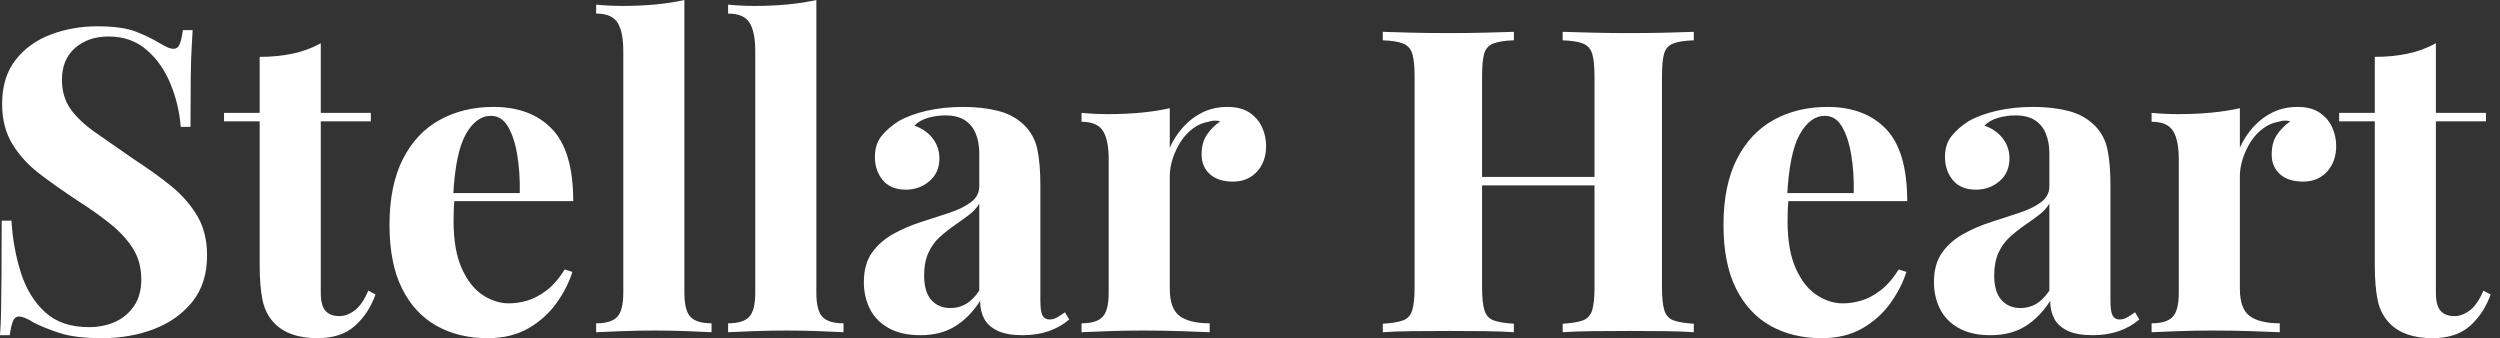 <svg baseProfile="full" height="28" version="1.1" viewBox="0 0 207 28" width="207" xmlns="http://www.w3.org/2000/svg" xmlns:ev="http://www.w3.org/2001/xml-events" xmlns:xlink="http://www.w3.org/1999/xlink"><rect x="0" y="0" width="207" height="28" fill="#333333" stroke="none"/><defs /><g><path d="M9.977 2.178Q12.05 2.178 13.174 2.617Q14.299 3.056 15.107 3.548Q15.528 3.794 15.792 3.917Q16.055 4.04 16.301 4.04Q16.652 4.04 16.811 3.654Q16.969 3.267 17.074 2.494H17.882Q17.847 3.162 17.794 4.093Q17.742 5.024 17.724 6.535Q17.706 8.045 17.706 10.504H16.898Q16.758 8.678 16.055 6.956Q15.353 5.235 14.07 4.128Q12.788 3.021 10.926 3.021Q9.24 3.021 8.151 3.97Q7.061 4.918 7.061 6.605Q7.061 8.01 7.764 9.011Q8.467 10.013 9.819 10.961Q11.172 11.91 13.104 13.245Q14.79 14.334 16.125 15.423Q17.46 16.512 18.269 17.882Q19.077 19.252 19.077 21.149Q19.077 23.468 17.864 24.979Q16.652 26.489 14.685 27.245Q12.718 28.0 10.364 28.0Q8.186 28.0 6.886 27.578Q5.586 27.157 4.708 26.7Q3.935 26.208 3.513 26.208Q3.162 26.208 3.004 26.595Q2.846 26.981 2.74 27.754H1.932Q2.003 26.911 2.02 25.787Q2.038 24.662 2.055 22.853Q2.073 21.044 2.073 18.269H2.881Q3.021 20.587 3.671 22.607Q4.321 24.627 5.674 25.857Q7.026 27.087 9.275 27.087Q10.504 27.087 11.471 26.647Q12.437 26.208 13.034 25.33Q13.631 24.452 13.631 23.152Q13.631 21.676 12.946 20.587Q12.261 19.498 11.084 18.55Q9.907 17.601 8.361 16.617Q6.71 15.528 5.27 14.439Q3.829 13.35 2.969 11.945Q2.108 10.54 2.108 8.607Q2.108 6.394 3.215 4.971Q4.321 3.548 6.13 2.863Q7.94 2.178 9.977 2.178Z M28.492 3.583V9.345H32.637V10.048H28.492V24.241Q28.492 25.295 28.878 25.734Q29.265 26.173 30.038 26.173Q30.67 26.173 31.302 25.699Q31.935 25.225 32.427 24.065L33.024 24.381Q32.462 25.962 31.32 26.981Q30.178 28.0 28.211 28.0Q27.051 28.0 26.173 27.701Q25.295 27.403 24.698 26.806Q23.925 26.033 23.679 24.891Q23.433 23.749 23.433 21.922V10.048H20.482V9.345H23.433V4.708Q24.908 4.708 26.156 4.444Q27.403 4.181 28.492 3.583Z M42.79 8.853Q45.882 8.853 47.639 10.68Q49.395 12.507 49.395 16.652H37.837L37.767 15.985H44.969Q45.004 14.263 44.758 12.806Q44.512 11.348 43.985 10.469Q43.458 9.591 42.58 9.591Q41.35 9.591 40.489 11.137Q39.629 12.683 39.453 16.266L39.558 16.477Q39.523 16.898 39.506 17.355Q39.488 17.812 39.488 18.304Q39.488 20.728 40.173 22.238Q40.858 23.749 41.912 24.434Q42.966 25.119 44.055 25.119Q44.793 25.119 45.583 24.891Q46.374 24.662 47.182 24.048Q47.99 23.433 48.693 22.309L49.325 22.519Q48.903 23.854 47.99 25.119Q47.077 26.384 45.671 27.192Q44.266 28.0 42.299 28.0Q39.91 28.0 38.083 26.981Q36.256 25.962 35.22 23.89Q34.183 21.817 34.183 18.62Q34.183 15.353 35.29 13.174Q36.396 10.996 38.346 9.925Q40.296 8.853 42.79 8.853Z M58.6 0.0V24.241Q58.6 25.716 59.109 26.243Q59.619 26.77 60.848 26.77V27.508Q60.181 27.473 58.846 27.42Q57.511 27.368 56.141 27.368Q54.77 27.368 53.383 27.42Q51.995 27.473 51.292 27.508V26.77Q52.522 26.77 53.031 26.243Q53.541 25.716 53.541 24.241V4.216Q53.541 2.635 53.066 1.88Q52.592 1.124 51.292 1.124V0.386Q52.417 0.492 53.471 0.492Q54.911 0.492 56.211 0.369Q57.511 0.246 58.6 0.0Z M69.526 0.0V24.241Q69.526 25.716 70.035 26.243Q70.545 26.77 71.774 26.77V27.508Q71.107 27.473 69.772 27.42Q68.437 27.368 67.066 27.368Q65.696 27.368 64.309 27.42Q62.921 27.473 62.218 27.508V26.77Q63.448 26.77 63.957 26.243Q64.467 25.716 64.467 24.241V4.216Q64.467 2.635 63.992 1.88Q63.518 1.124 62.218 1.124V0.386Q63.343 0.492 64.396 0.492Q65.837 0.492 67.137 0.369Q68.437 0.246 69.526 0.0Z M78.133 27.754Q76.552 27.754 75.498 27.157Q74.444 26.56 73.952 25.558Q73.46 24.557 73.46 23.363Q73.46 21.852 74.146 20.903Q74.831 19.955 75.92 19.358Q77.009 18.76 78.221 18.374Q79.433 17.987 80.54 17.619Q81.646 17.25 82.331 16.74Q83.016 16.231 83.016 15.423V12.683Q83.016 11.769 82.718 11.049Q82.419 10.329 81.804 9.942Q81.189 9.556 80.206 9.556Q79.503 9.556 78.801 9.749Q78.098 9.942 77.641 10.399Q78.625 10.75 79.169 11.471Q79.714 12.191 79.714 13.104Q79.714 14.299 78.888 15.001Q78.063 15.704 76.939 15.704Q75.674 15.704 75.024 14.913Q74.374 14.123 74.374 12.999Q74.374 11.98 74.883 11.312Q75.393 10.645 76.306 10.048Q77.29 9.486 78.678 9.169Q80.065 8.853 81.681 8.853Q83.297 8.853 84.597 9.187Q85.897 9.521 86.775 10.399Q87.583 11.207 87.829 12.384Q88.075 13.561 88.075 15.353V24.908Q88.075 25.787 88.251 26.12Q88.427 26.454 88.848 26.454Q89.164 26.454 89.463 26.279Q89.762 26.103 90.113 25.857L90.464 26.454Q89.726 27.087 88.76 27.42Q87.794 27.754 86.6 27.754Q85.3 27.754 84.527 27.385Q83.754 27.016 83.42 26.384Q83.087 25.752 83.087 24.908Q82.243 26.243 81.049 26.999Q79.854 27.754 78.133 27.754ZM80.627 25.506Q81.33 25.506 81.91 25.172Q82.489 24.838 83.016 24.065V16.863Q82.7 17.39 82.138 17.812Q81.576 18.233 80.944 18.673Q80.311 19.112 79.731 19.639Q79.152 20.166 78.801 20.939Q78.449 21.711 78.449 22.801Q78.449 24.171 79.046 24.838Q79.644 25.506 80.627 25.506Z M103.568 8.853Q104.693 8.853 105.395 9.327Q106.098 9.802 106.432 10.54Q106.765 11.277 106.765 12.085Q106.765 13.385 106.01 14.211Q105.255 15.036 104.025 15.036Q102.795 15.036 102.11 14.422Q101.425 13.807 101.425 12.788Q101.425 11.804 101.864 11.154Q102.304 10.504 102.971 10.048Q102.479 9.907 101.987 10.083Q101.32 10.188 100.723 10.627Q100.125 11.066 99.704 11.716Q99.282 12.366 99.036 13.122Q98.79 13.877 98.79 14.58V23.89Q98.79 25.576 99.616 26.173Q100.442 26.77 102.093 26.77V27.508Q101.285 27.473 99.739 27.42Q98.193 27.368 96.507 27.368Q95.102 27.368 93.661 27.42Q92.221 27.473 91.483 27.508V26.77Q92.713 26.77 93.222 26.243Q93.731 25.716 93.731 24.241V13.174Q93.731 11.593 93.257 10.838Q92.783 10.083 91.483 10.083V9.345Q92.607 9.45 93.661 9.45Q95.137 9.45 96.419 9.327Q97.701 9.205 98.79 8.959V12.226Q99.212 11.277 99.915 10.504Q100.617 9.731 101.531 9.292Q102.444 8.853 103.568 8.853Z  M131.322 27.508V26.806Q132.447 26.735 133.009 26.524Q133.571 26.314 133.764 25.681Q133.957 25.049 133.957 23.784V6.359Q133.957 5.059 133.764 4.444Q133.571 3.829 132.991 3.601Q132.412 3.373 131.322 3.338V2.635Q132.271 2.67 133.799 2.705Q135.327 2.74 136.838 2.74Q138.454 2.74 139.877 2.705Q141.3 2.67 142.178 2.635V3.338Q141.054 3.373 140.474 3.601Q139.895 3.829 139.719 4.444Q139.543 5.059 139.543 6.359V23.784Q139.543 25.049 139.737 25.681Q139.93 26.314 140.492 26.524Q141.054 26.735 142.178 26.806V27.508Q141.3 27.438 139.877 27.42Q138.454 27.403 136.838 27.403Q135.327 27.403 133.799 27.42Q132.271 27.438 131.322 27.508ZM116.427 27.508V26.806Q117.551 26.735 118.113 26.524Q118.675 26.314 118.868 25.681Q119.061 25.049 119.061 23.784V6.359Q119.061 5.059 118.868 4.444Q118.675 3.829 118.095 3.601Q117.516 3.373 116.427 3.338V2.635Q117.34 2.67 118.798 2.705Q120.256 2.74 121.977 2.74Q123.453 2.74 124.893 2.705Q126.334 2.67 127.282 2.635V3.338Q126.158 3.373 125.578 3.601Q124.999 3.829 124.823 4.444Q124.647 5.059 124.647 6.359V23.784Q124.647 25.049 124.841 25.681Q125.034 26.314 125.596 26.524Q126.158 26.735 127.282 26.806V27.508Q126.334 27.438 124.893 27.42Q123.453 27.403 121.977 27.403Q120.256 27.403 118.798 27.42Q117.34 27.438 116.427 27.508ZM122.364 15.353V14.65H136.241V15.353Z M153.245 8.853Q156.336 8.853 158.093 10.68Q159.849 12.507 159.849 16.652H148.291L148.221 15.985H155.423Q155.458 14.263 155.212 12.806Q154.966 11.348 154.439 10.469Q153.912 9.591 153.034 9.591Q151.804 9.591 150.944 11.137Q150.083 12.683 149.907 16.266L150.013 16.477Q149.977 16.898 149.96 17.355Q149.942 17.812 149.942 18.304Q149.942 20.728 150.627 22.238Q151.312 23.749 152.366 24.434Q153.42 25.119 154.509 25.119Q155.247 25.119 156.038 24.891Q156.828 24.662 157.636 24.048Q158.444 23.433 159.147 22.309L159.779 22.519Q159.358 23.854 158.444 25.119Q157.531 26.384 156.125 27.192Q154.72 28.0 152.753 28.0Q150.364 28.0 148.537 26.981Q146.71 25.962 145.674 23.89Q144.637 21.817 144.637 18.62Q144.637 15.353 145.744 13.174Q146.851 10.996 148.801 9.925Q150.75 8.853 153.245 8.853Z M166.735 27.754Q165.154 27.754 164.1 27.157Q163.046 26.56 162.555 25.558Q162.063 24.557 162.063 23.363Q162.063 21.852 162.748 20.903Q163.433 19.955 164.522 19.358Q165.611 18.76 166.823 18.374Q168.035 17.987 169.142 17.619Q170.248 17.25 170.934 16.74Q171.619 16.231 171.619 15.423V12.683Q171.619 11.769 171.32 11.049Q171.021 10.329 170.407 9.942Q169.792 9.556 168.808 9.556Q168.105 9.556 167.403 9.749Q166.7 9.942 166.243 10.399Q167.227 10.75 167.772 11.471Q168.316 12.191 168.316 13.104Q168.316 14.299 167.491 15.001Q166.665 15.704 165.541 15.704Q164.276 15.704 163.626 14.913Q162.976 14.123 162.976 12.999Q162.976 11.98 163.486 11.312Q163.995 10.645 164.908 10.048Q165.892 9.486 167.28 9.169Q168.668 8.853 170.284 8.853Q171.9 8.853 173.199 9.187Q174.499 9.521 175.378 10.399Q176.186 11.207 176.432 12.384Q176.678 13.561 176.678 15.353V24.908Q176.678 25.787 176.853 26.12Q177.029 26.454 177.45 26.454Q177.767 26.454 178.065 26.279Q178.364 26.103 178.715 25.857L179.066 26.454Q178.329 27.087 177.363 27.42Q176.396 27.754 175.202 27.754Q173.902 27.754 173.129 27.385Q172.356 27.016 172.023 26.384Q171.689 25.752 171.689 24.908Q170.846 26.243 169.651 26.999Q168.457 27.754 166.735 27.754ZM169.23 25.506Q169.932 25.506 170.512 25.172Q171.092 24.838 171.619 24.065V16.863Q171.302 17.39 170.74 17.812Q170.178 18.233 169.546 18.673Q168.913 19.112 168.334 19.639Q167.754 20.166 167.403 20.939Q167.051 21.711 167.051 22.801Q167.051 24.171 167.649 24.838Q168.246 25.506 169.23 25.506Z M192.171 8.853Q193.295 8.853 193.997 9.327Q194.7 9.802 195.034 10.54Q195.368 11.277 195.368 12.085Q195.368 13.385 194.612 14.211Q193.857 15.036 192.627 15.036Q191.398 15.036 190.713 14.422Q190.028 13.807 190.028 12.788Q190.028 11.804 190.467 11.154Q190.906 10.504 191.573 10.048Q191.082 9.907 190.59 10.083Q189.922 10.188 189.325 10.627Q188.728 11.066 188.306 11.716Q187.885 12.366 187.639 13.122Q187.393 13.877 187.393 14.58V23.89Q187.393 25.576 188.218 26.173Q189.044 26.77 190.695 26.77V27.508Q189.887 27.473 188.341 27.42Q186.795 27.368 185.109 27.368Q183.704 27.368 182.263 27.42Q180.823 27.473 180.085 27.508V26.77Q181.315 26.77 181.824 26.243Q182.334 25.716 182.334 24.241V13.174Q182.334 11.593 181.859 10.838Q181.385 10.083 180.085 10.083V9.345Q181.21 9.45 182.263 9.45Q183.739 9.45 185.021 9.327Q186.304 9.205 187.393 8.959V12.226Q187.814 11.277 188.517 10.504Q189.22 9.731 190.133 9.292Q191.046 8.853 192.171 8.853Z M203.624 3.583V9.345H207.769V10.048H203.624V24.241Q203.624 25.295 204.01 25.734Q204.396 26.173 205.169 26.173Q205.802 26.173 206.434 25.699Q207.066 25.225 207.558 24.065L208.156 24.381Q207.593 25.962 206.452 26.981Q205.31 28.0 203.343 28.0Q202.183 28.0 201.305 27.701Q200.427 27.403 199.829 26.806Q199.056 26.033 198.811 24.891Q198.565 23.749 198.565 21.922V10.048H195.614V9.345H198.565V4.708Q200.04 4.708 201.287 4.444Q202.535 4.181 203.624 3.583Z " fill="rgb(255,255,255)" transform="translate(-1.932, 0)" /></g></svg>